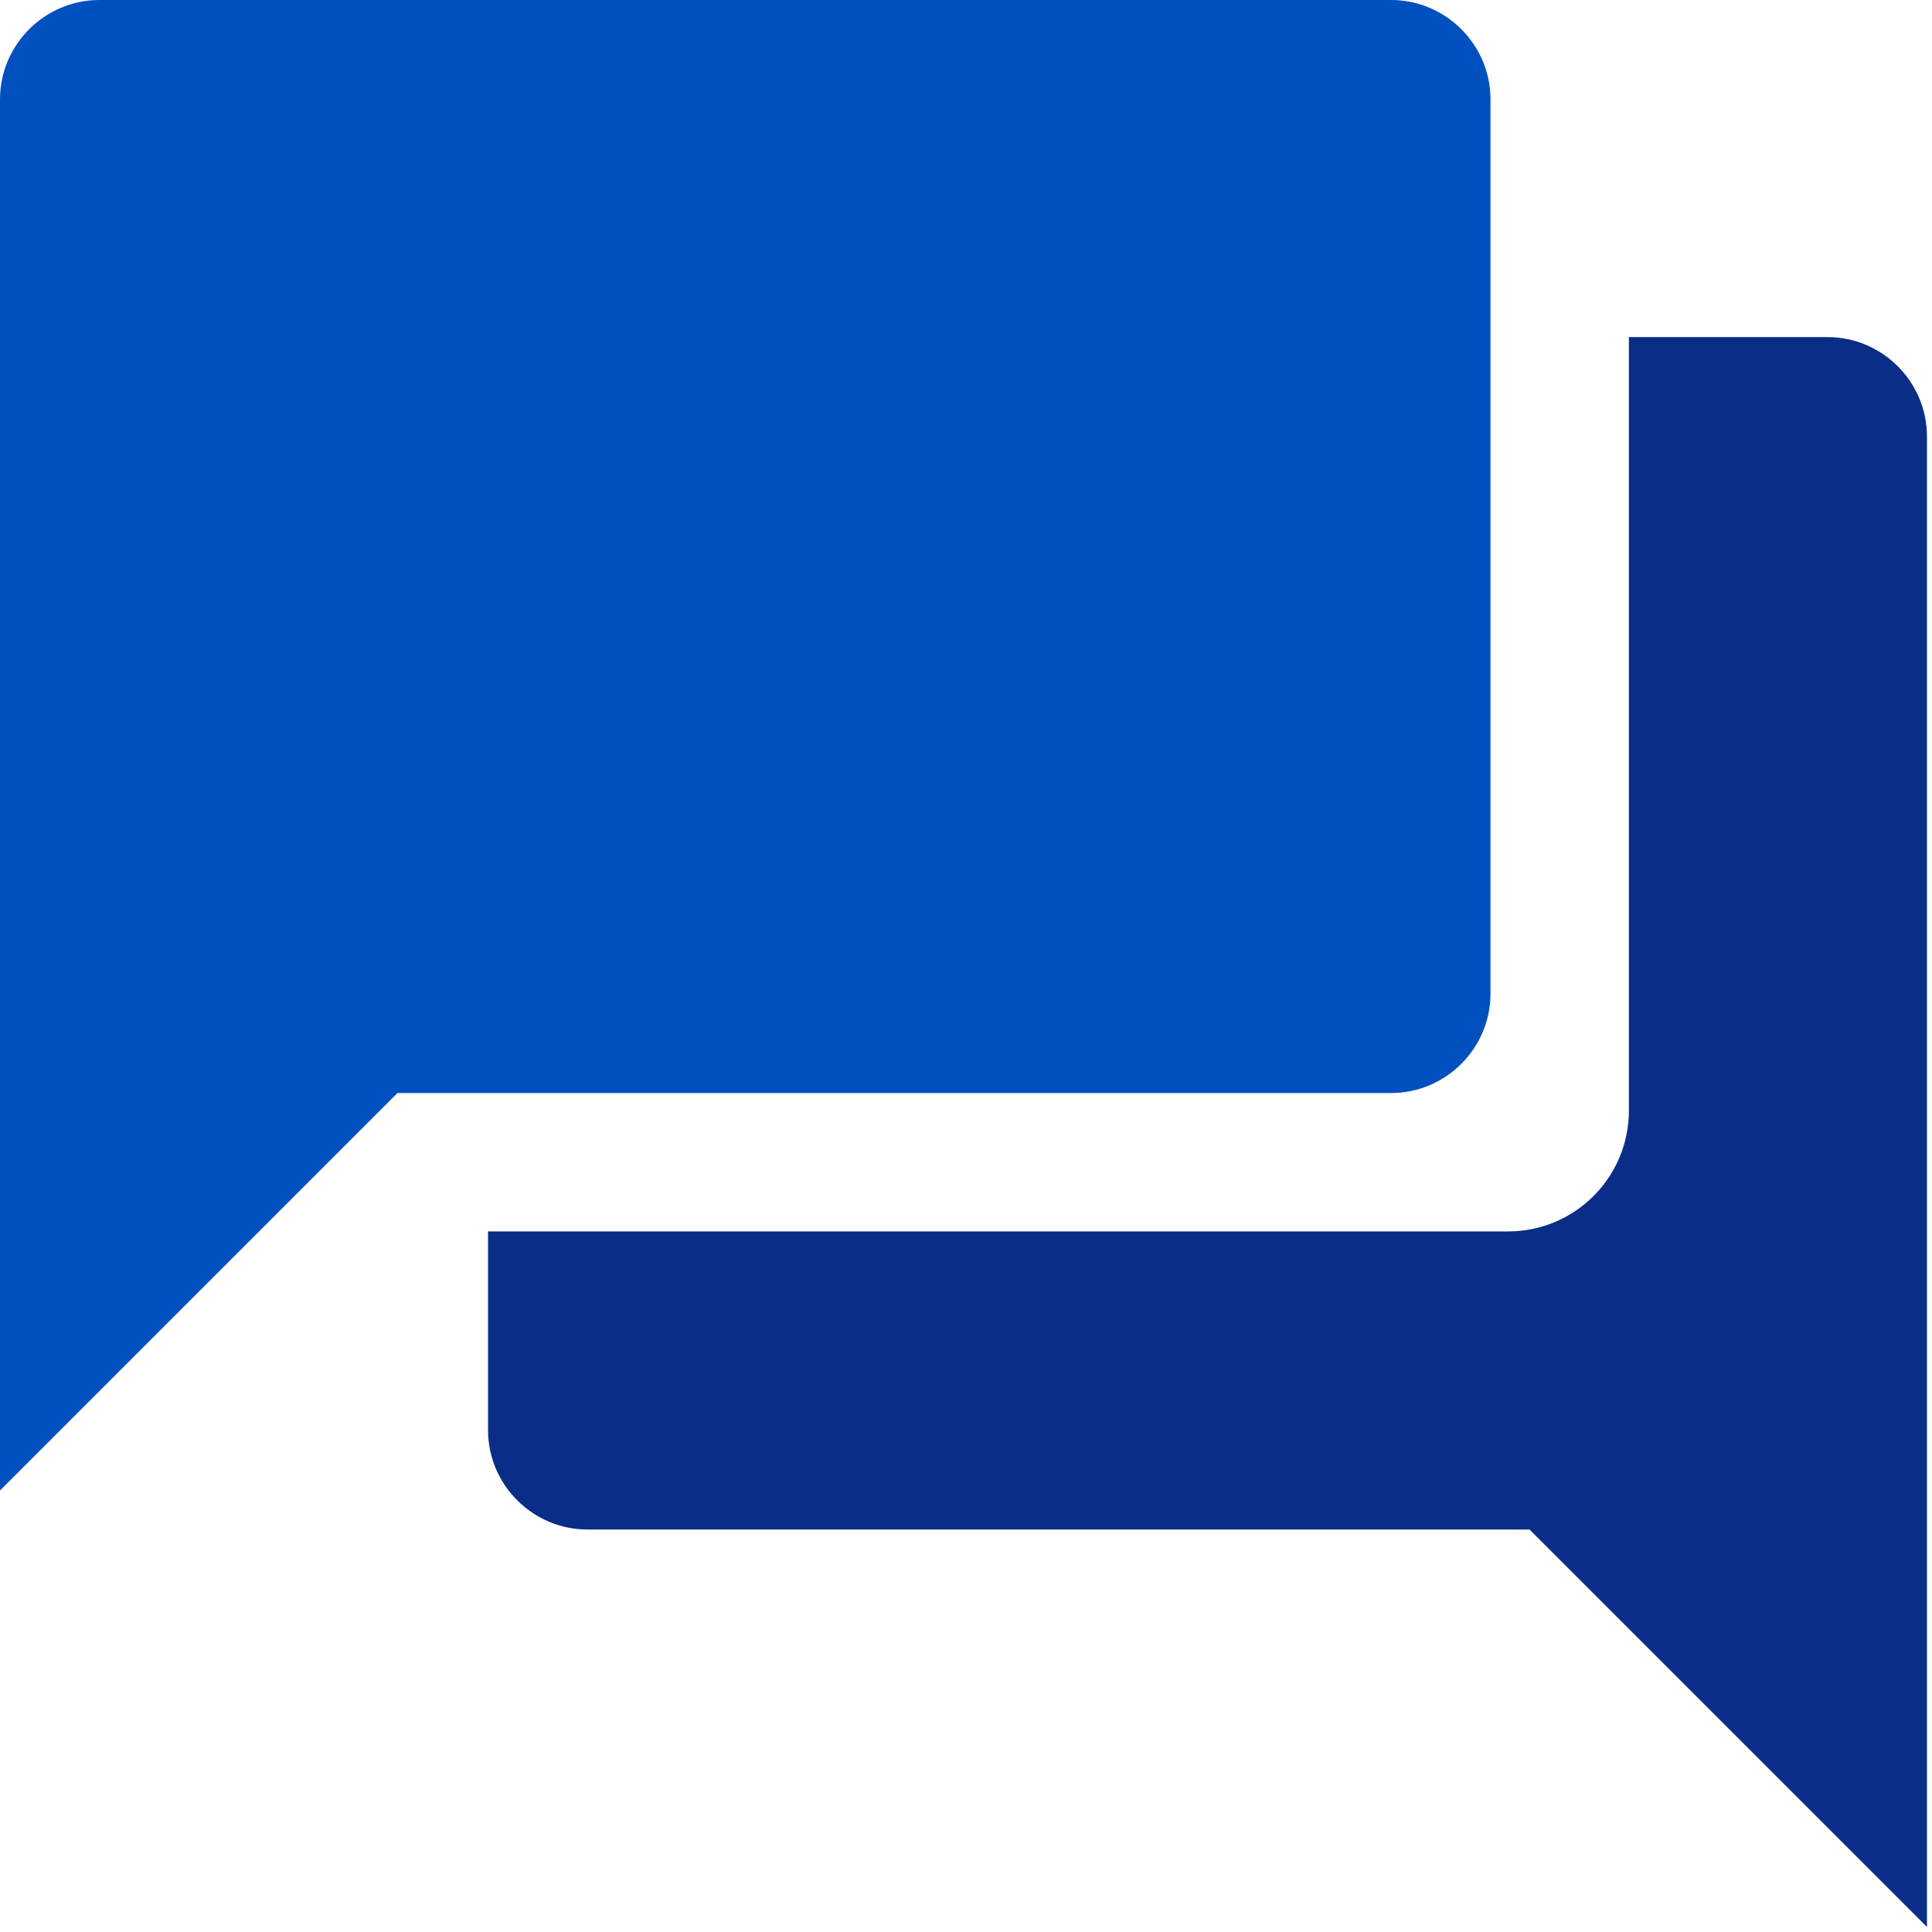 <svg width="48" height="48" viewBox="0 0 48 48" fill="none" xmlns="http://www.w3.org/2000/svg">
<path d="M45.406 8.375H40.469V27.594C40.469 29.251 39.126 30.594 37.469 30.594H12.125V35.531C12.125 36.89 13.237 38 14.594 38H38L47.875 47.875V10.844C47.875 9.485 46.763 8.375 45.406 8.375Z" fill="#0A2D87"/>
<path d="M37.031 24.688V2.469C37.031 1.11 35.919 0 34.562 0H2.469C1.11 0 0 1.112 0 2.469V37.031L9.875 27.156H34.562C35.921 27.156 37.031 26.044 37.031 24.688Z" fill="#0050BF"/>
</svg>
